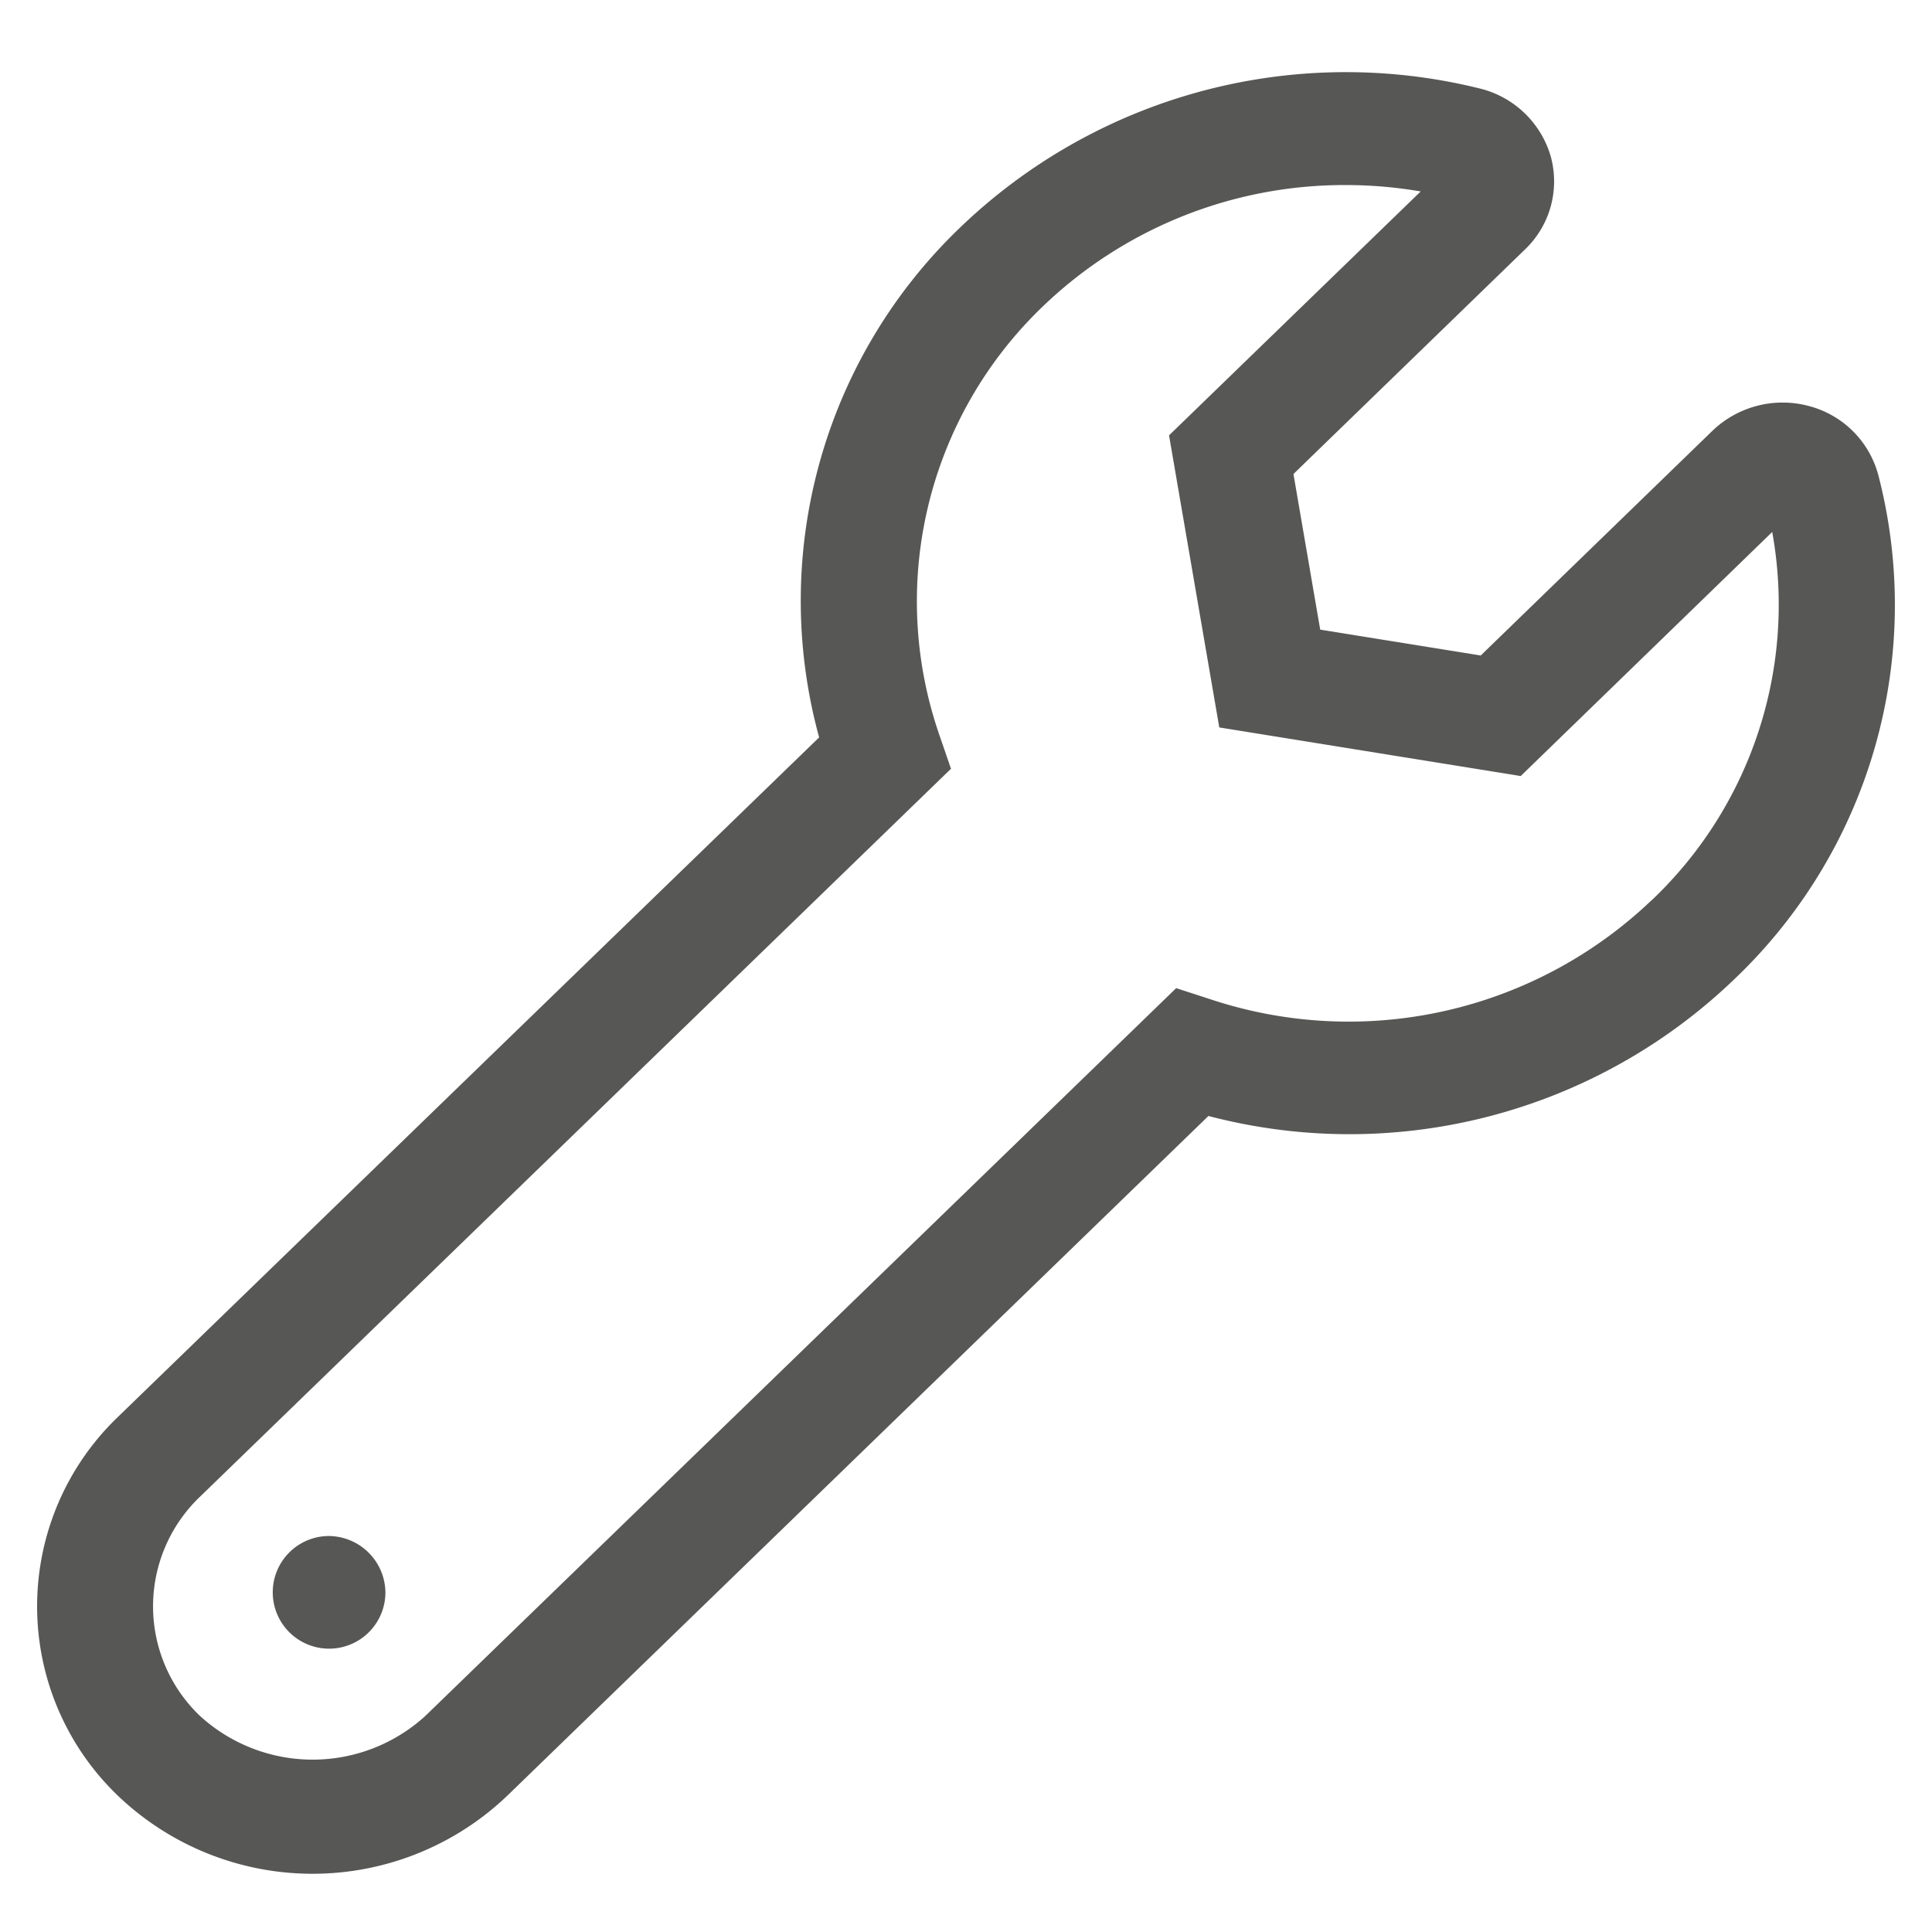 <svg id="bcdadb30-e178-4db7-a380-05e080d1db42" data-name="Ebene 1 Kopie" xmlns="http://www.w3.org/2000/svg" xmlns:xlink="http://www.w3.org/1999/xlink" viewBox="0 0 12.998 12.998"><defs><clipPath id="fe7a464e-b36e-49d9-a678-9aba2faf8f6e"><rect x="0.25" y="0.487" width="12.499" height="12.119" style="fill:none"/></clipPath></defs><g style="clip-path:url(#fe7a464e-b36e-49d9-a678-9aba2faf8f6e)"><path d="M2.202,10.334a.379.379,0,1,0,.391.378.384.384,0,0,0-.391-.378m8.912-4.28a2.951,2.951,0,0,1-2.973.668l-.228-.074L2.863,11.543a1.124,1.124,0,0,1-1.519,0,1.019,1.019,0,0,1,0-1.472L6.398,5.172l-.076-.221a2.747,2.747,0,0,1,.684-2.88,2.928,2.928,0,0,1,2.046-.826,2.975,2.975,0,0,1,.506.043L7.865,2.929,8.203,4.894l2.028.327,1.692-1.642a2.741,2.741,0,0,1-.808,2.475M12.637,3.197a.654.654,0,0,0-.466-.465.682.682,0,0,0-.65.166L9.962,4.41,8.882,4.236l-.18-1.047,1.559-1.512a.633.633,0,0,0,.171-.628A.66.66,0,0,0,9.95.594a3.744,3.744,0,0,0-3.496.942,3.477,3.477,0,0,0-.943,3.425L.791,9.535a1.765,1.765,0,0,0,0,2.544,1.896,1.896,0,0,0,2.624,0L8.13,7.508a3.736,3.736,0,0,0,3.537-.919A3.476,3.476,0,0,0,12.637,3.197" style="fill:#575756"/></g></svg>